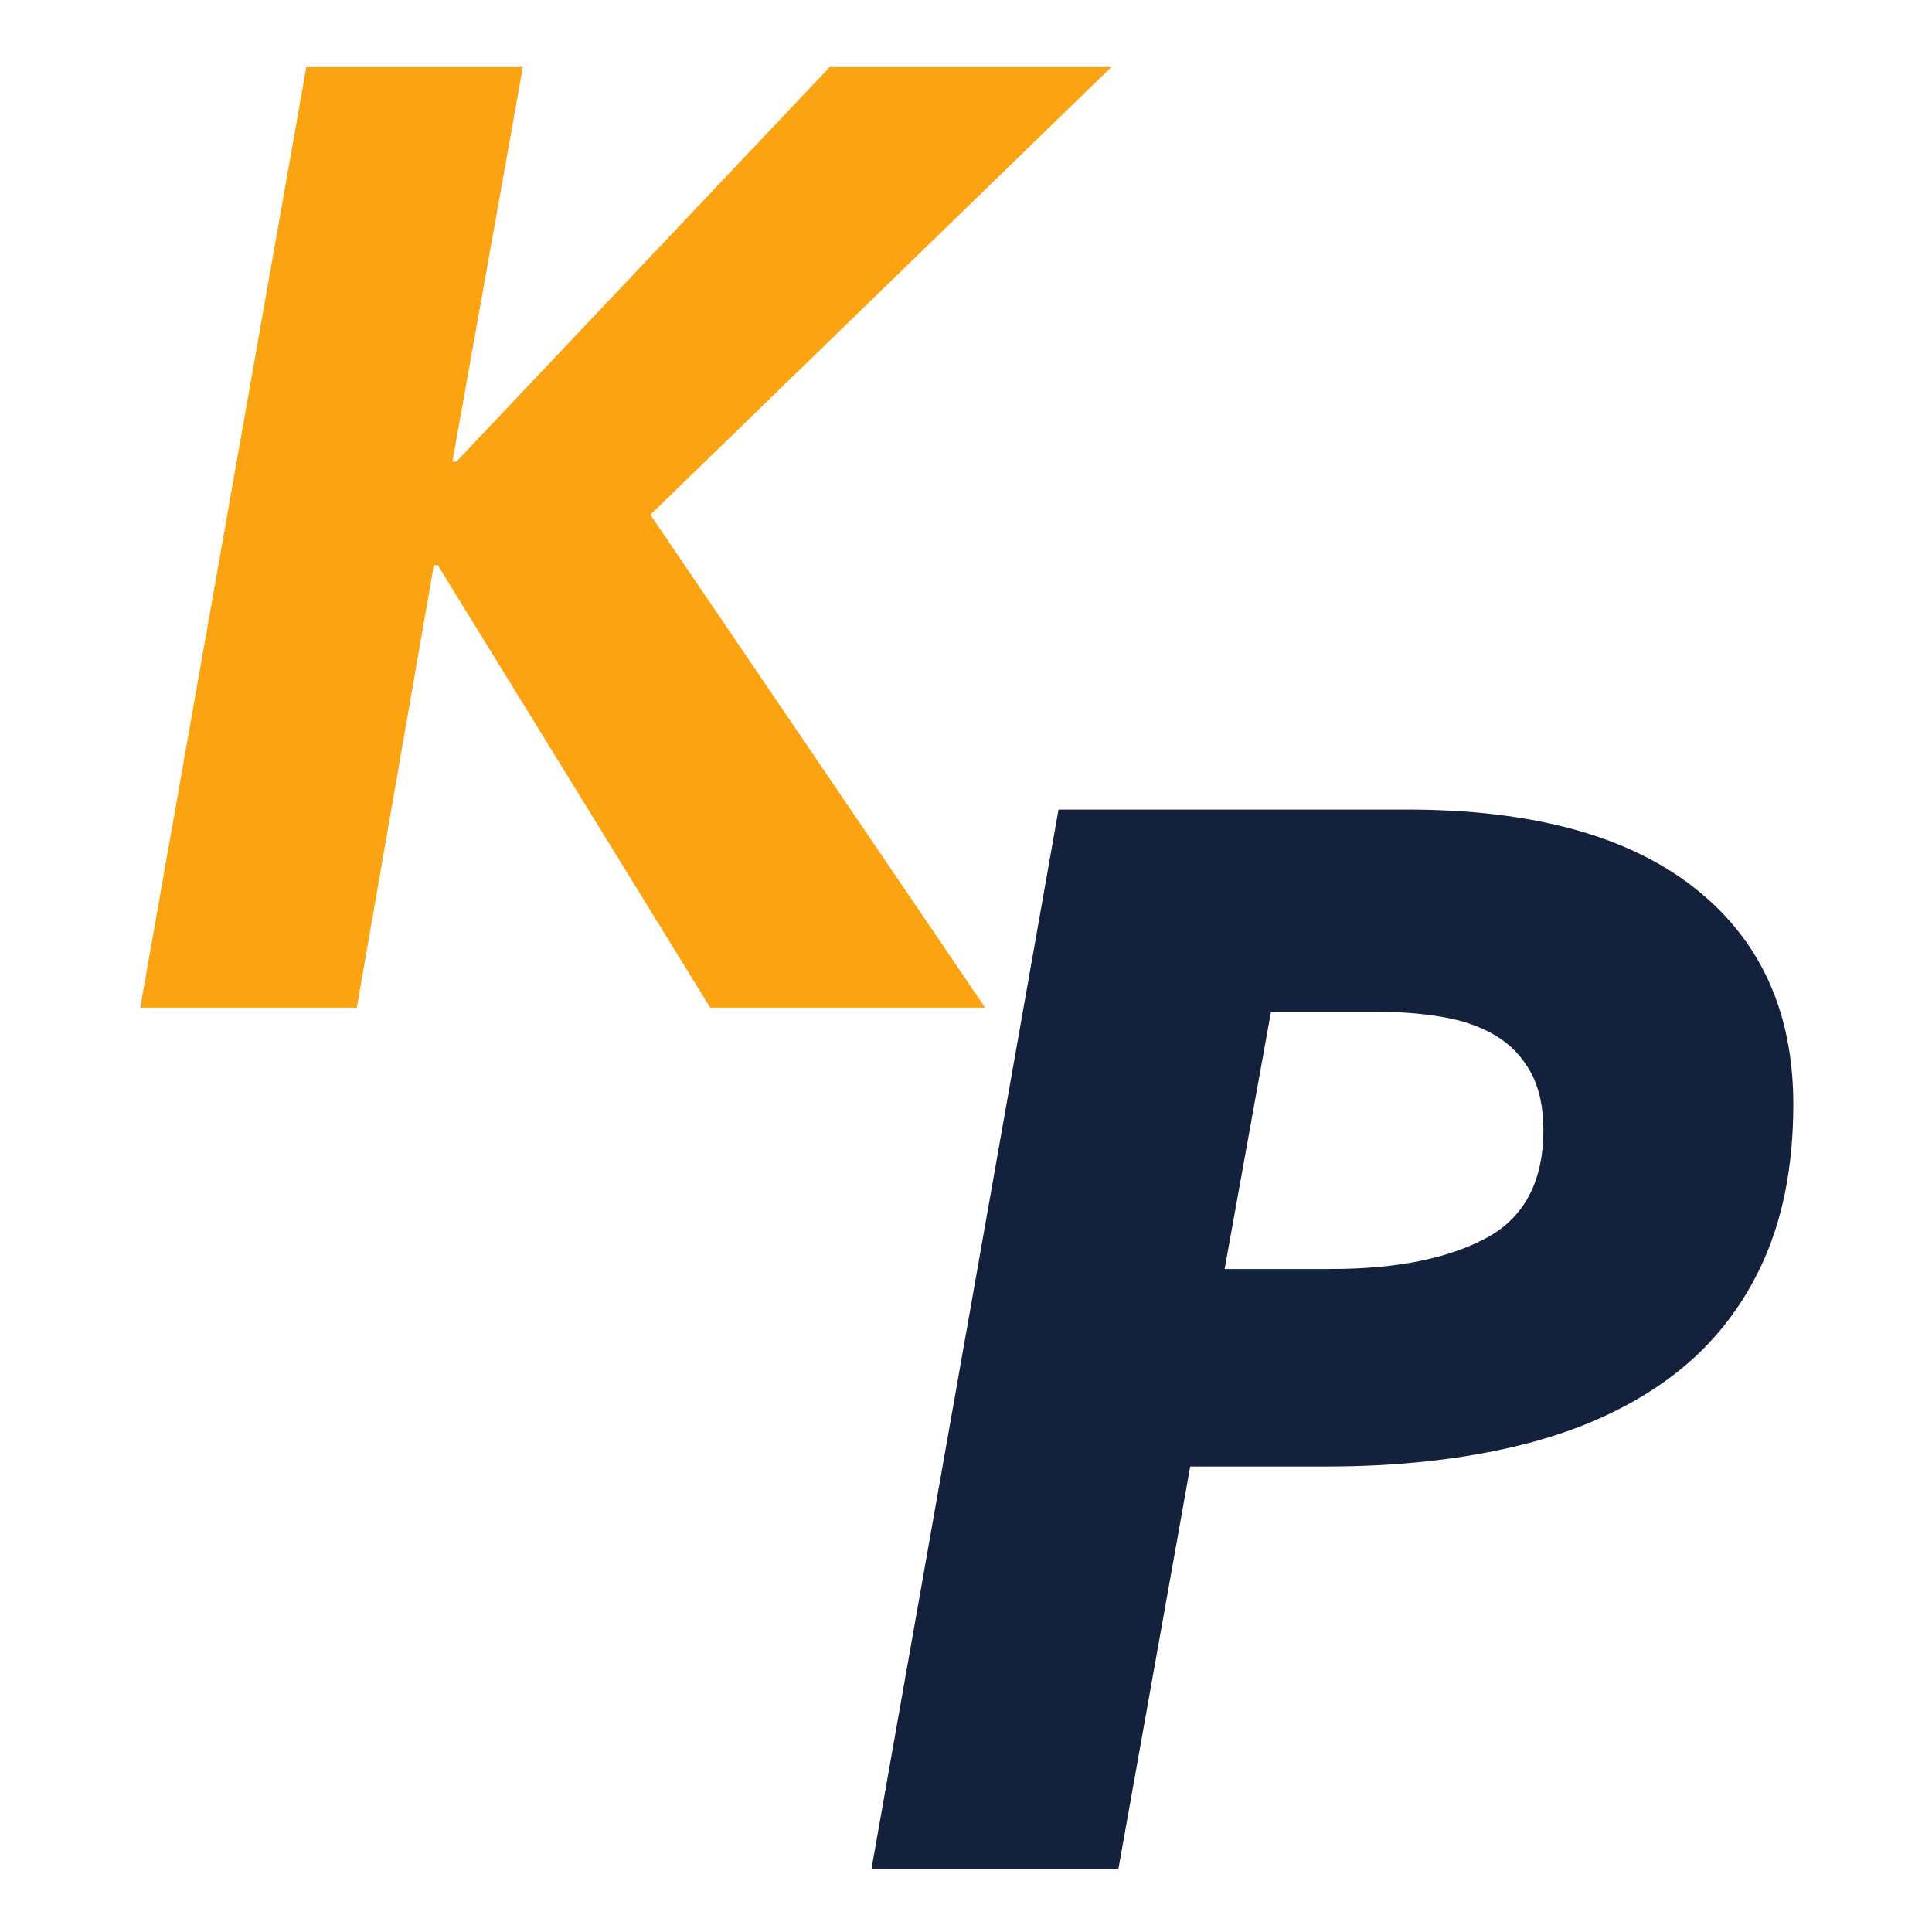 <?xml version="1.0" encoding="UTF-8" standalone="no"?><!DOCTYPE svg PUBLIC "-//W3C//DTD SVG 1.1//EN" "http://www.w3.org/Graphics/SVG/1.1/DTD/svg11.dtd"><svg width="100%" height="100%" viewBox="0 0 400 400" version="1.1" xmlns="http://www.w3.org/2000/svg" xmlns:xlink="http://www.w3.org/1999/xlink" xml:space="preserve" xmlns:serif="http://www.serif.com/" style="fill-rule:evenodd;clip-rule:evenodd;stroke-linejoin:round;stroke-miterlimit:2;"><g transform="matrix(1,0,0,1,-503.571,0)"><g transform="matrix(1,0,0,1,512.882,2.158)"><g transform="matrix(1.146,0,0,1.146,-145.582,-945.582)"><path d="M247.209,1005.27L198.009,925.347L197.289,925.347L183.369,1005.27L144.249,1005.27L174.249,835.347L213.369,835.347L200.649,906.627L201.369,906.627L268.809,835.347L319.689,835.347L236.409,916.227L296.889,1005.27L247.209,1005.27Z" style="fill:rgb(252,163,17);fill-rule:nonzero;"/></g><g transform="matrix(1.291,0,0,1.291,-413.622,-1116.94)"><path d="M538.852,993.334C558.852,993.334 574.172,997.494 584.812,1005.81C595.452,1014.13 600.772,1025.73 600.772,1040.61C600.772,1050.69 599.012,1059.41 595.492,1066.77C591.972,1074.13 586.932,1080.17 580.372,1084.89C573.812,1089.61 565.932,1093.09 556.732,1095.33C547.532,1097.57 537.252,1098.69 525.892,1098.69L504.052,1098.69L492.532,1163.25L452.932,1163.25L482.932,993.334L538.852,993.334ZM526.612,1067.01C537.012,1067.01 545.292,1065.37 551.452,1062.09C557.612,1058.81 560.692,1053.01 560.692,1044.69C560.692,1041.01 560.012,1037.93 558.652,1035.45C557.292,1032.97 555.412,1031.01 553.012,1029.57C550.612,1028.13 547.732,1027.13 544.372,1026.57C541.012,1026.01 537.332,1025.73 533.332,1025.73L517.012,1025.73L509.572,1067.01L526.612,1067.01Z" style="fill:rgb(20,33,61);fill-rule:nonzero;"/></g></g><rect x="503.571" y="0" width="400" height="400" style="fill:none;"/></g></svg>